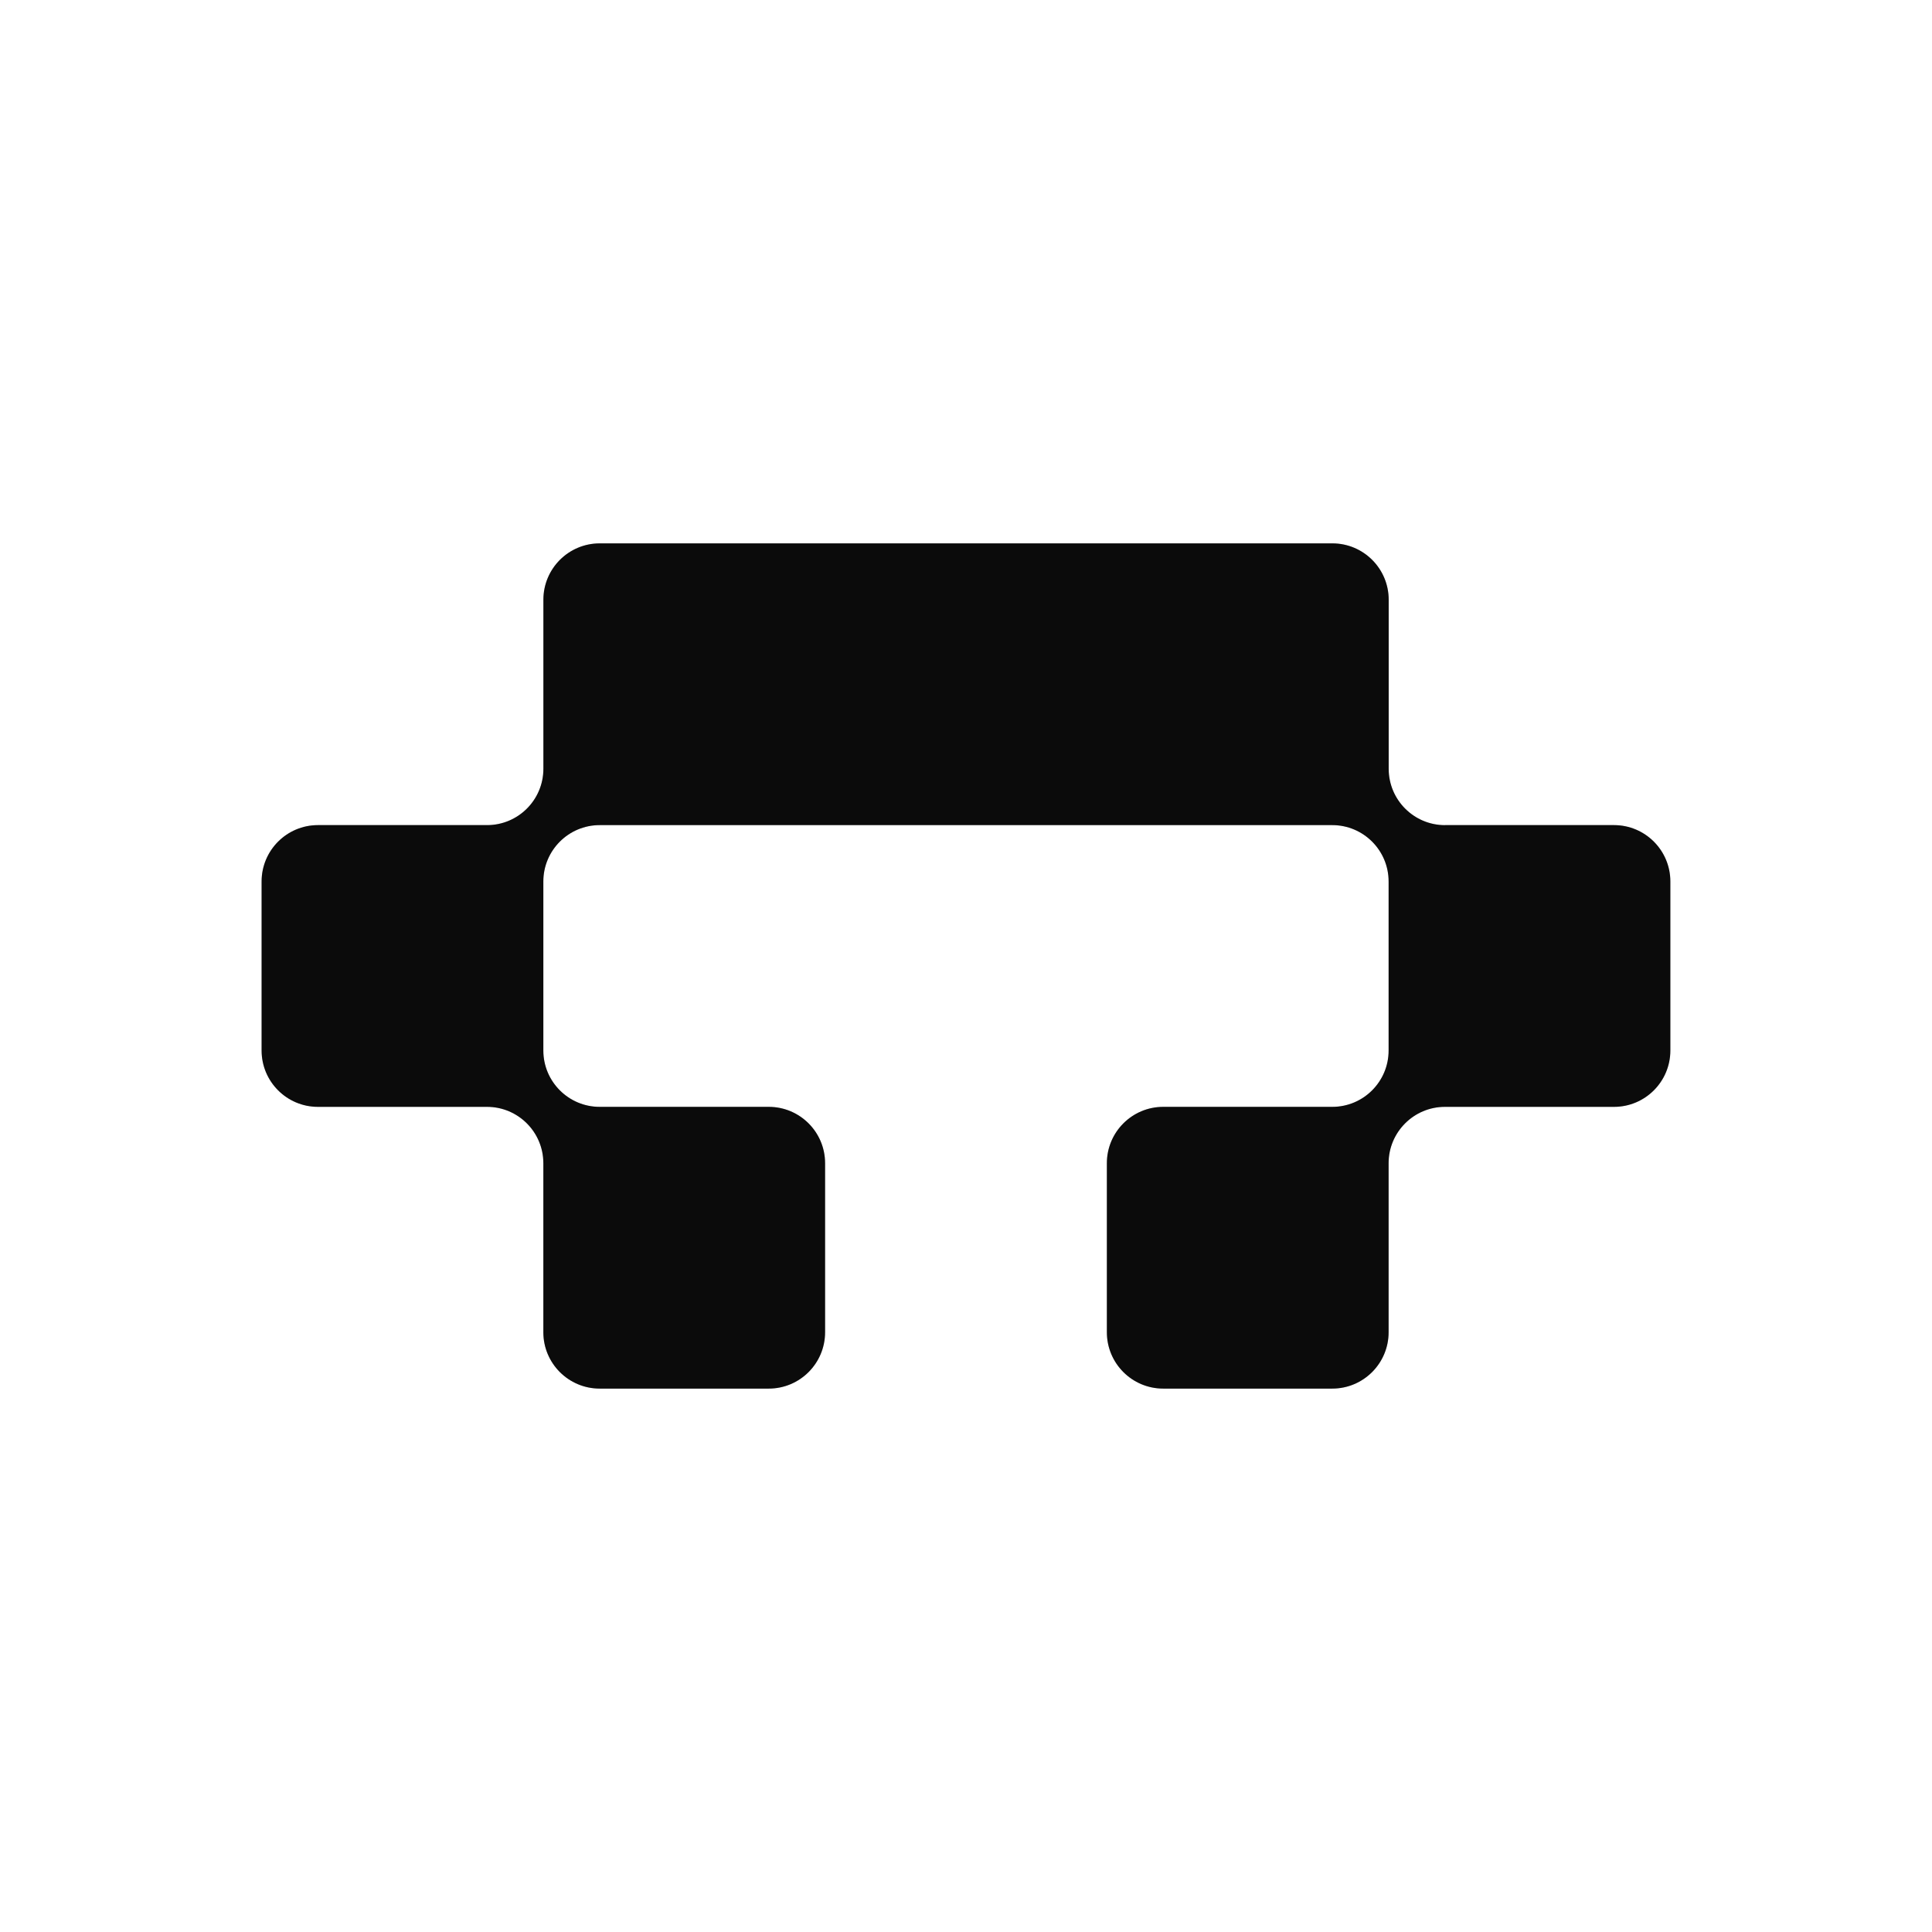 <svg width="256" height="256" viewBox="0 0 256 256" fill="none" xmlns="http://www.w3.org/2000/svg">
<g clip-path="url(#clip0_7203_3159)">
<path d="M191.475 109.338C187.353 109.338 184.009 105.994 184.009 101.872V79.465C184.009 75.343 180.666 72 176.544 72H79.467C75.345 72 72.002 75.343 72.002 79.465V101.867C72.002 105.989 68.658 109.332 64.537 109.332H42.129C38.008 109.332 34.664 112.676 34.664 116.797V139.199C34.664 143.321 38.008 146.664 42.129 146.664H64.531C68.653 146.664 71.996 150.008 71.996 154.13V176.531C71.996 180.653 75.34 183.996 79.462 183.996H101.863C105.985 183.996 109.328 180.653 109.328 176.531V154.13C109.328 150.008 105.985 146.664 101.863 146.664H79.462C75.34 146.664 71.996 143.321 71.996 139.199V116.797C71.996 112.676 75.34 109.332 79.462 109.332H176.533C180.655 109.332 183.998 112.676 183.998 116.797V139.199C183.998 143.321 180.655 146.664 176.533 146.664H154.131C150.009 146.664 146.666 150.008 146.666 154.13V176.531C146.666 180.653 150.009 183.996 154.131 183.996H176.533C180.655 183.996 183.998 180.653 183.998 176.531V154.13C183.998 150.008 187.342 146.664 191.463 146.664H213.865C217.987 146.664 221.33 143.321 221.33 139.199V116.797C221.33 112.676 217.987 109.332 213.865 109.332H191.463L191.475 109.338Z" fill="#0E0E0E"/>
<path d="M191.475 109.338C187.353 109.338 184.009 105.994 184.009 101.872V79.465C184.009 75.343 180.666 72 176.544 72H79.467C75.345 72 72.002 75.343 72.002 79.465V101.867C72.002 105.989 68.658 109.332 64.537 109.332H42.129C38.008 109.332 34.664 112.676 34.664 116.797V139.199C34.664 143.321 38.008 146.664 42.129 146.664H64.531C68.653 146.664 71.996 150.008 71.996 154.13V176.531C71.996 180.653 75.34 183.996 79.462 183.996H101.863C105.985 183.996 109.328 180.653 109.328 176.531V154.13C109.328 150.008 105.985 146.664 101.863 146.664H79.462C75.34 146.664 71.996 143.321 71.996 139.199V116.797C71.996 112.676 75.34 109.332 79.462 109.332H176.533C180.655 109.332 183.998 112.676 183.998 116.797V139.199C183.998 143.321 180.655 146.664 176.533 146.664H154.131C150.009 146.664 146.666 150.008 146.666 154.13V176.531C146.666 180.653 150.009 183.996 154.131 183.996H176.533C180.655 183.996 183.998 180.653 183.998 176.531V154.13C183.998 150.008 187.342 146.664 191.463 146.664H213.865C217.987 146.664 221.33 143.321 221.33 139.199V116.797C221.33 112.676 217.987 109.332 213.865 109.332H191.463L191.475 109.338Z" fill="black" fill-opacity="0.2"/>
</g>
<defs>
<clipPath id="clip0_7203_3159">
<rect width="256" height="256" fill="white"/>
</clipPath>
</defs>
</svg>
